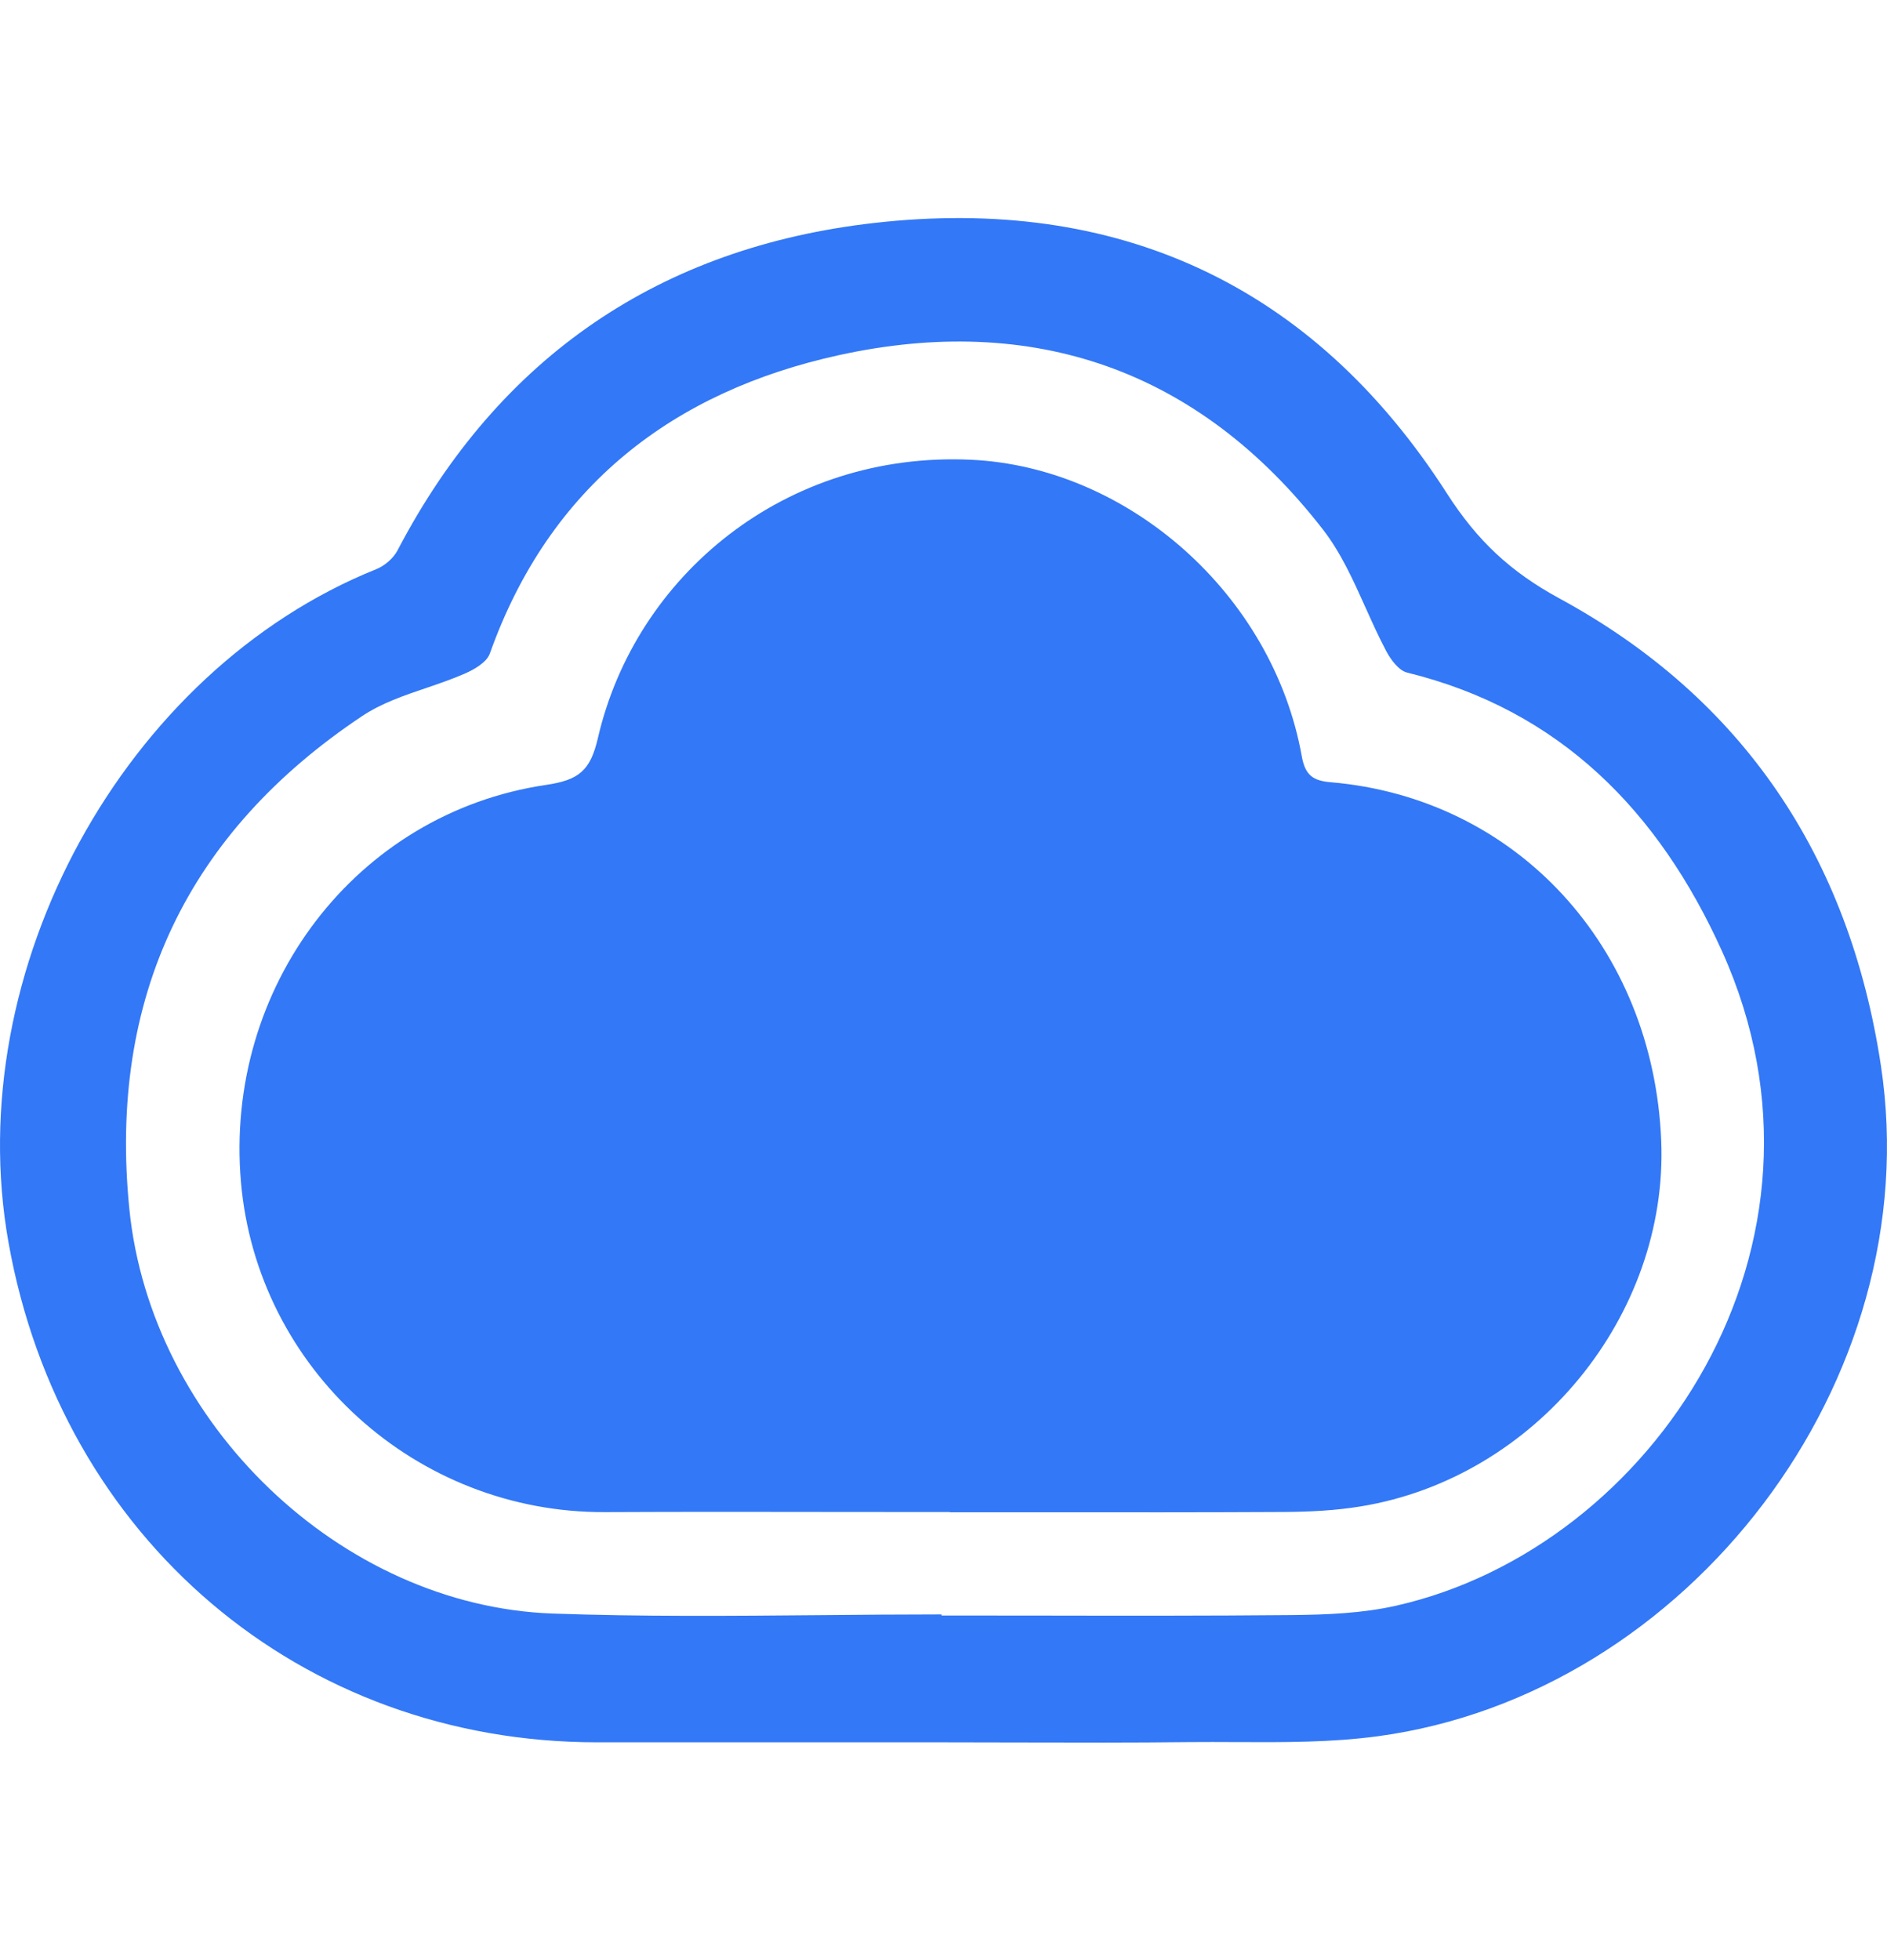 <svg width="26" height="27" viewBox="0 0 26 27" fill="none" xmlns="http://www.w3.org/2000/svg">
<path fill-rule="evenodd" clip-rule="evenodd" d="M12.973 22.253L12.973 22.238C12.419 22.238 11.865 22.243 11.311 22.248C10.078 22.259 8.844 22.27 7.613 22.226C4.696 22.121 2.077 19.607 1.782 16.651C1.49 13.738 2.59 11.463 4.991 9.863C5.257 9.686 5.567 9.58 5.878 9.475C6.054 9.415 6.229 9.355 6.397 9.282C6.532 9.224 6.705 9.125 6.749 9.003C7.574 6.686 9.287 5.39 11.559 4.892C14.224 4.308 16.513 5.082 18.228 7.294C18.474 7.611 18.644 7.988 18.814 8.367C18.905 8.569 18.996 8.772 19.098 8.965C19.162 9.086 19.273 9.237 19.389 9.265C21.492 9.781 22.855 11.173 23.727 13.103C25.555 17.152 22.772 21.317 19.241 22.117C18.774 22.223 18.28 22.242 17.799 22.247C16.636 22.258 15.474 22.256 14.312 22.254C13.866 22.254 13.419 22.253 12.973 22.253ZM8.229 24H13.016C13.354 24 13.693 24.001 14.031 24.002C14.816 24.004 15.601 24.006 16.386 23.997C16.602 23.995 16.817 23.996 17.033 23.997C17.687 24 18.343 24.003 18.986 23.916C23.247 23.34 26.576 19.031 25.916 14.678C25.481 11.801 24.011 9.615 21.488 8.244C20.811 7.876 20.354 7.448 19.936 6.796C18.081 3.905 15.376 2.69 12.038 3.072C9.113 3.406 6.882 4.897 5.478 7.58C5.421 7.69 5.3 7.794 5.185 7.84C1.71 9.237 -0.551 13.367 0.117 17.114C0.844 21.195 4.147 24 8.229 24ZM11.623 20.827C12.111 20.827 12.6 20.828 13.088 20.828V20.831C13.499 20.831 13.909 20.831 14.32 20.831C15.441 20.832 16.563 20.833 17.685 20.827C18.04 20.825 18.4 20.808 18.75 20.75C21.157 20.357 22.988 18.121 22.889 15.712C22.779 13.04 20.895 10.993 18.335 10.775C18.092 10.755 17.983 10.678 17.937 10.419C17.536 8.181 15.54 6.434 13.381 6.333C10.818 6.213 8.757 7.93 8.239 10.163C8.135 10.615 7.978 10.745 7.523 10.812C4.904 11.2 3.087 13.599 3.32 16.284C3.545 18.861 5.738 20.843 8.339 20.829C9.434 20.824 10.528 20.825 11.623 20.827Z" fill="#3378F6"/>
</svg>
